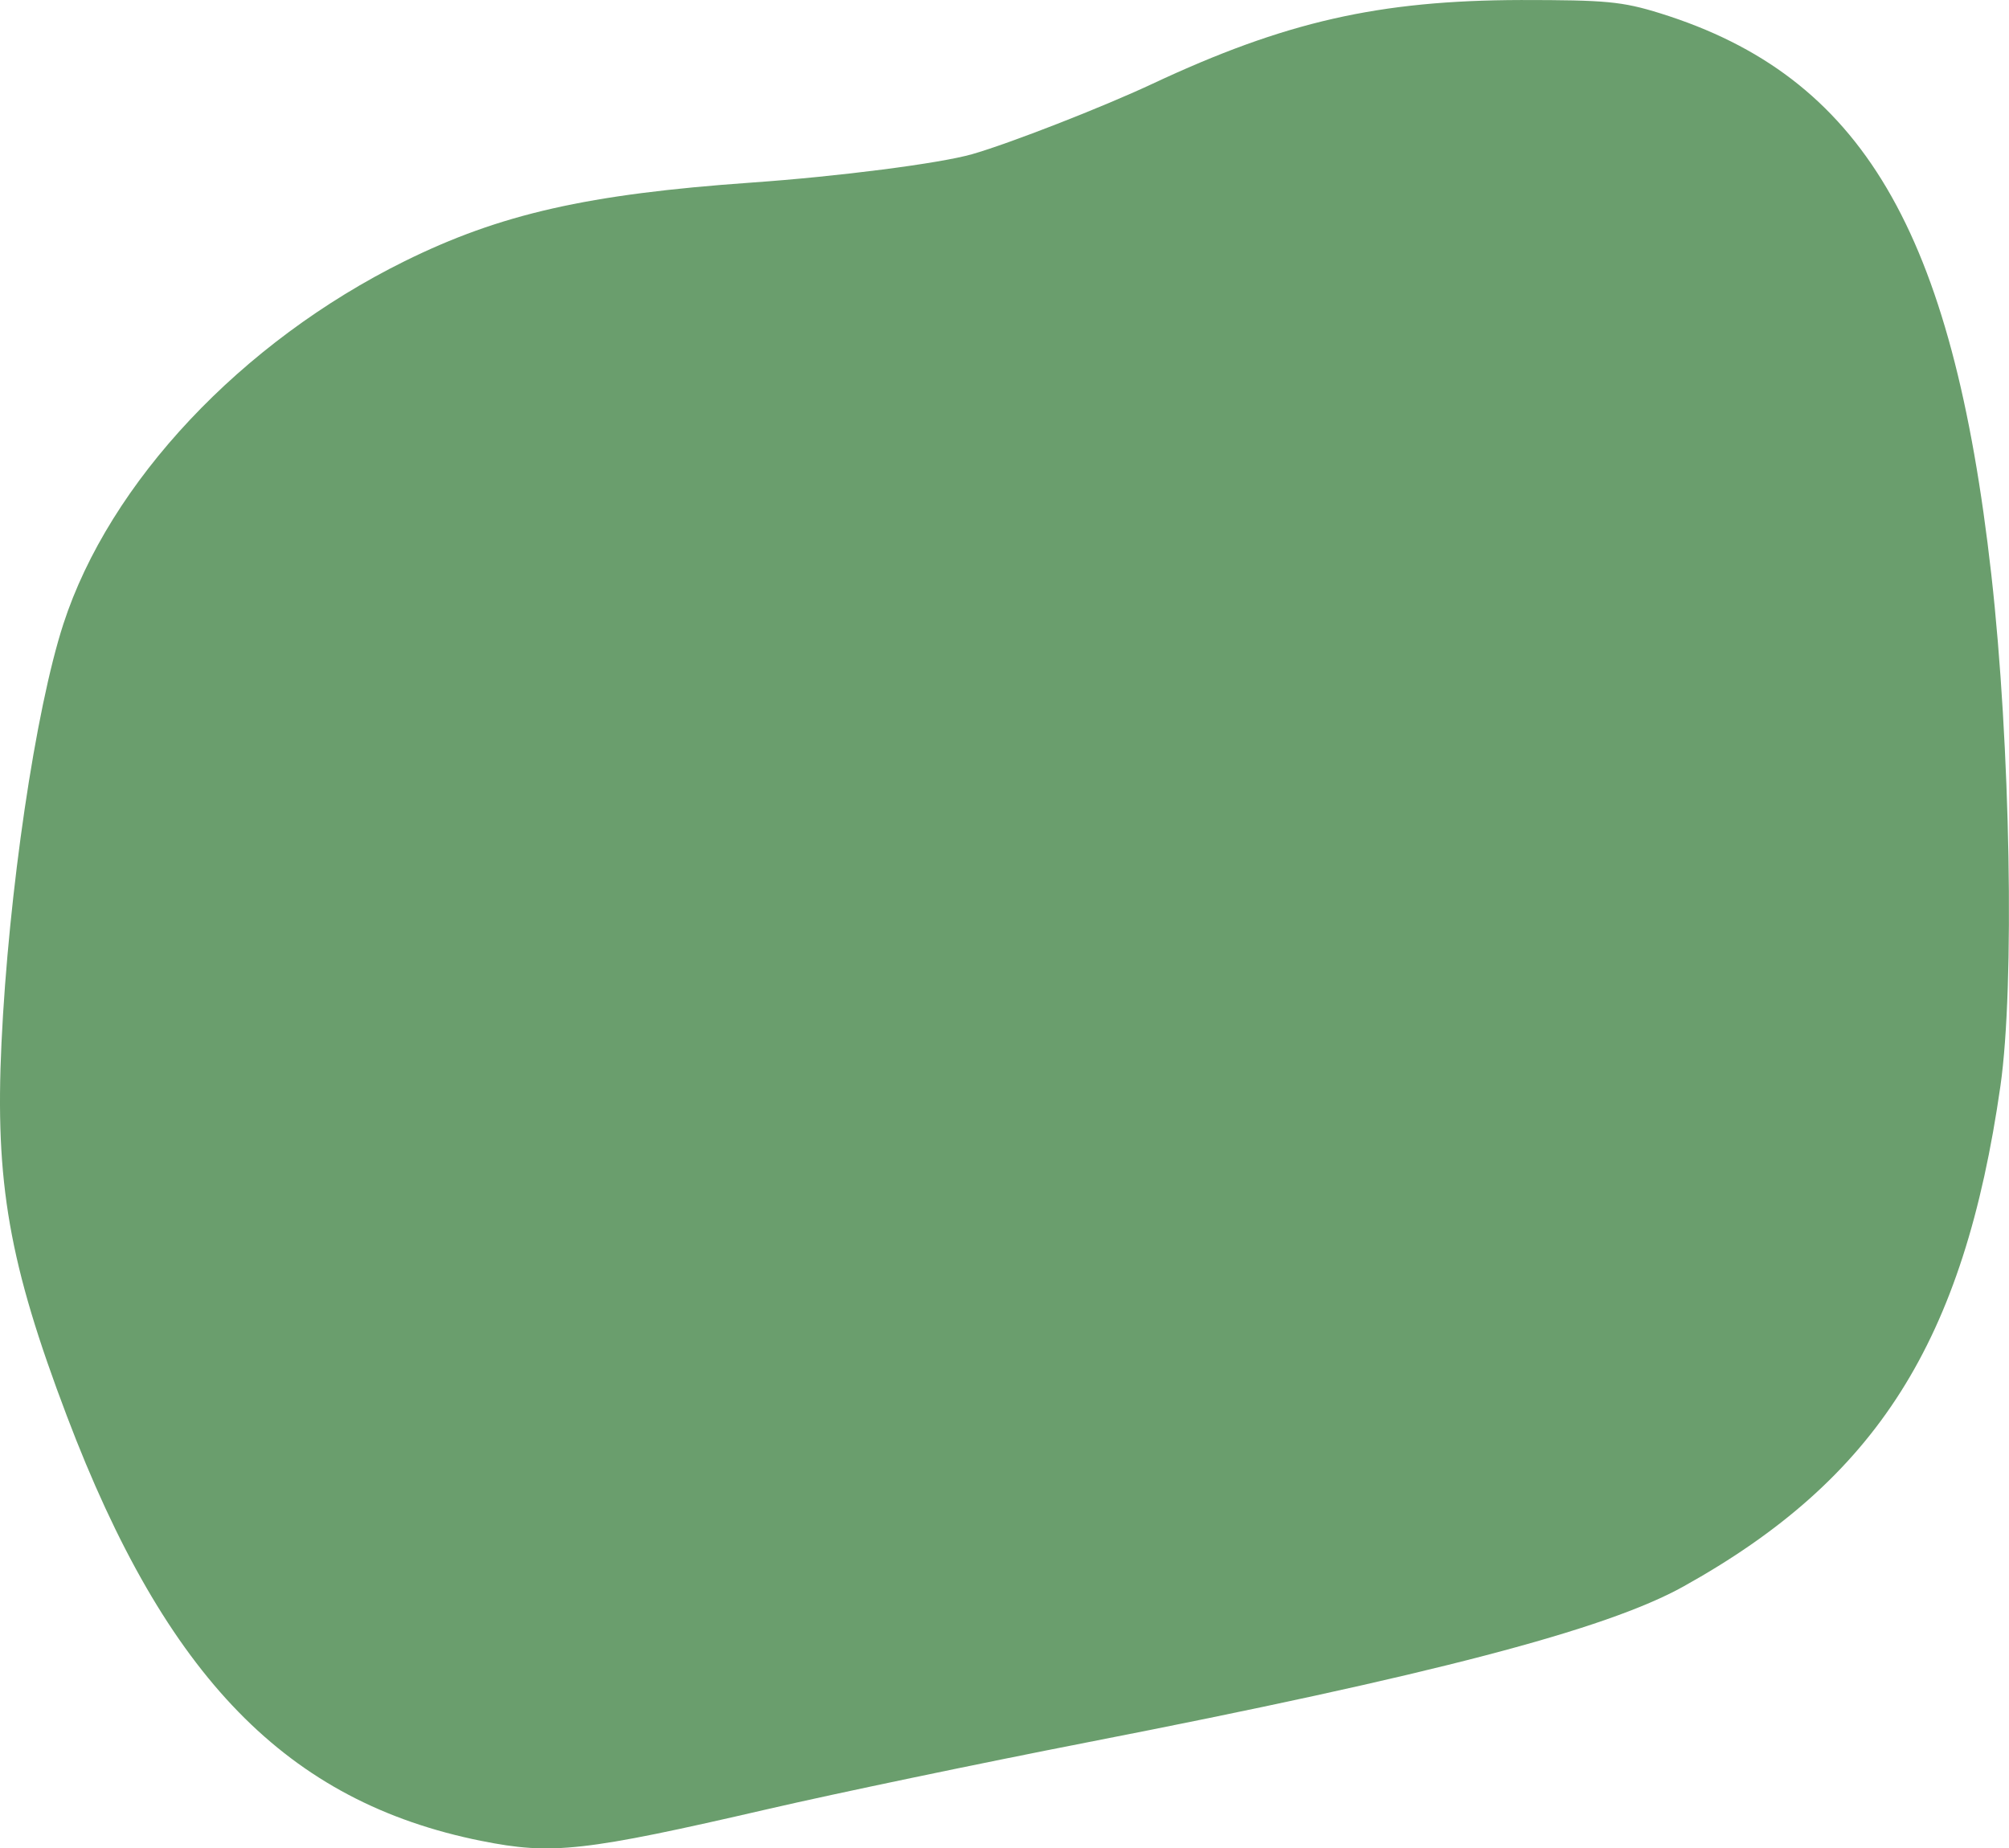 <?xml version="1.0" encoding="UTF-8" standalone="no"?><svg xmlns="http://www.w3.org/2000/svg" xmlns:xlink="http://www.w3.org/1999/xlink" fill="#000000" height="321.2" preserveAspectRatio="xMidYMid meet" version="1" viewBox="0.0 0.0 349.1 321.2" width="349.1" zoomAndPan="magnify"><defs><clipPath id="a"><path d="M 0 0 L 349.09 0 L 349.09 321.238 L 0 321.238 Z M 0 0"/></clipPath></defs><g><g clip-path="url(#a)" id="change1_1"><path d="M 83.629 319.938 C 49.898 313.148 28.867 291.582 11.617 246.09 C 1.57 219.598 -0.887 205.578 0.258 181.27 C 1.492 155.059 6.168 123.375 11.004 108.473 C 19.004 83.82 41.934 59.434 70.293 45.402 C 86.902 37.191 102.117 33.738 130.602 31.73 C 145.789 30.664 163.293 28.402 168.922 26.797 C 175.43 24.934 191.566 18.637 200.211 14.586 C 223.293 3.766 239.598 0.059 264.305 0.004 C 279.008 0.004 281.848 0.242 288.531 2.324 C 323.535 13.258 339.285 39.98 346.031 99.891 C 349.359 129.465 350.105 171.281 347.613 188.715 C 341.258 233.16 326.133 257.039 292.492 275.742 C 279.039 283.223 248.723 291.148 189.109 302.777 C 170.234 306.461 145.254 311.676 133.594 314.371 C 101.488 321.789 95.922 322.41 83.629 319.934 L 83.629 319.938" fill="#6a9e6d"/></g></g></svg>